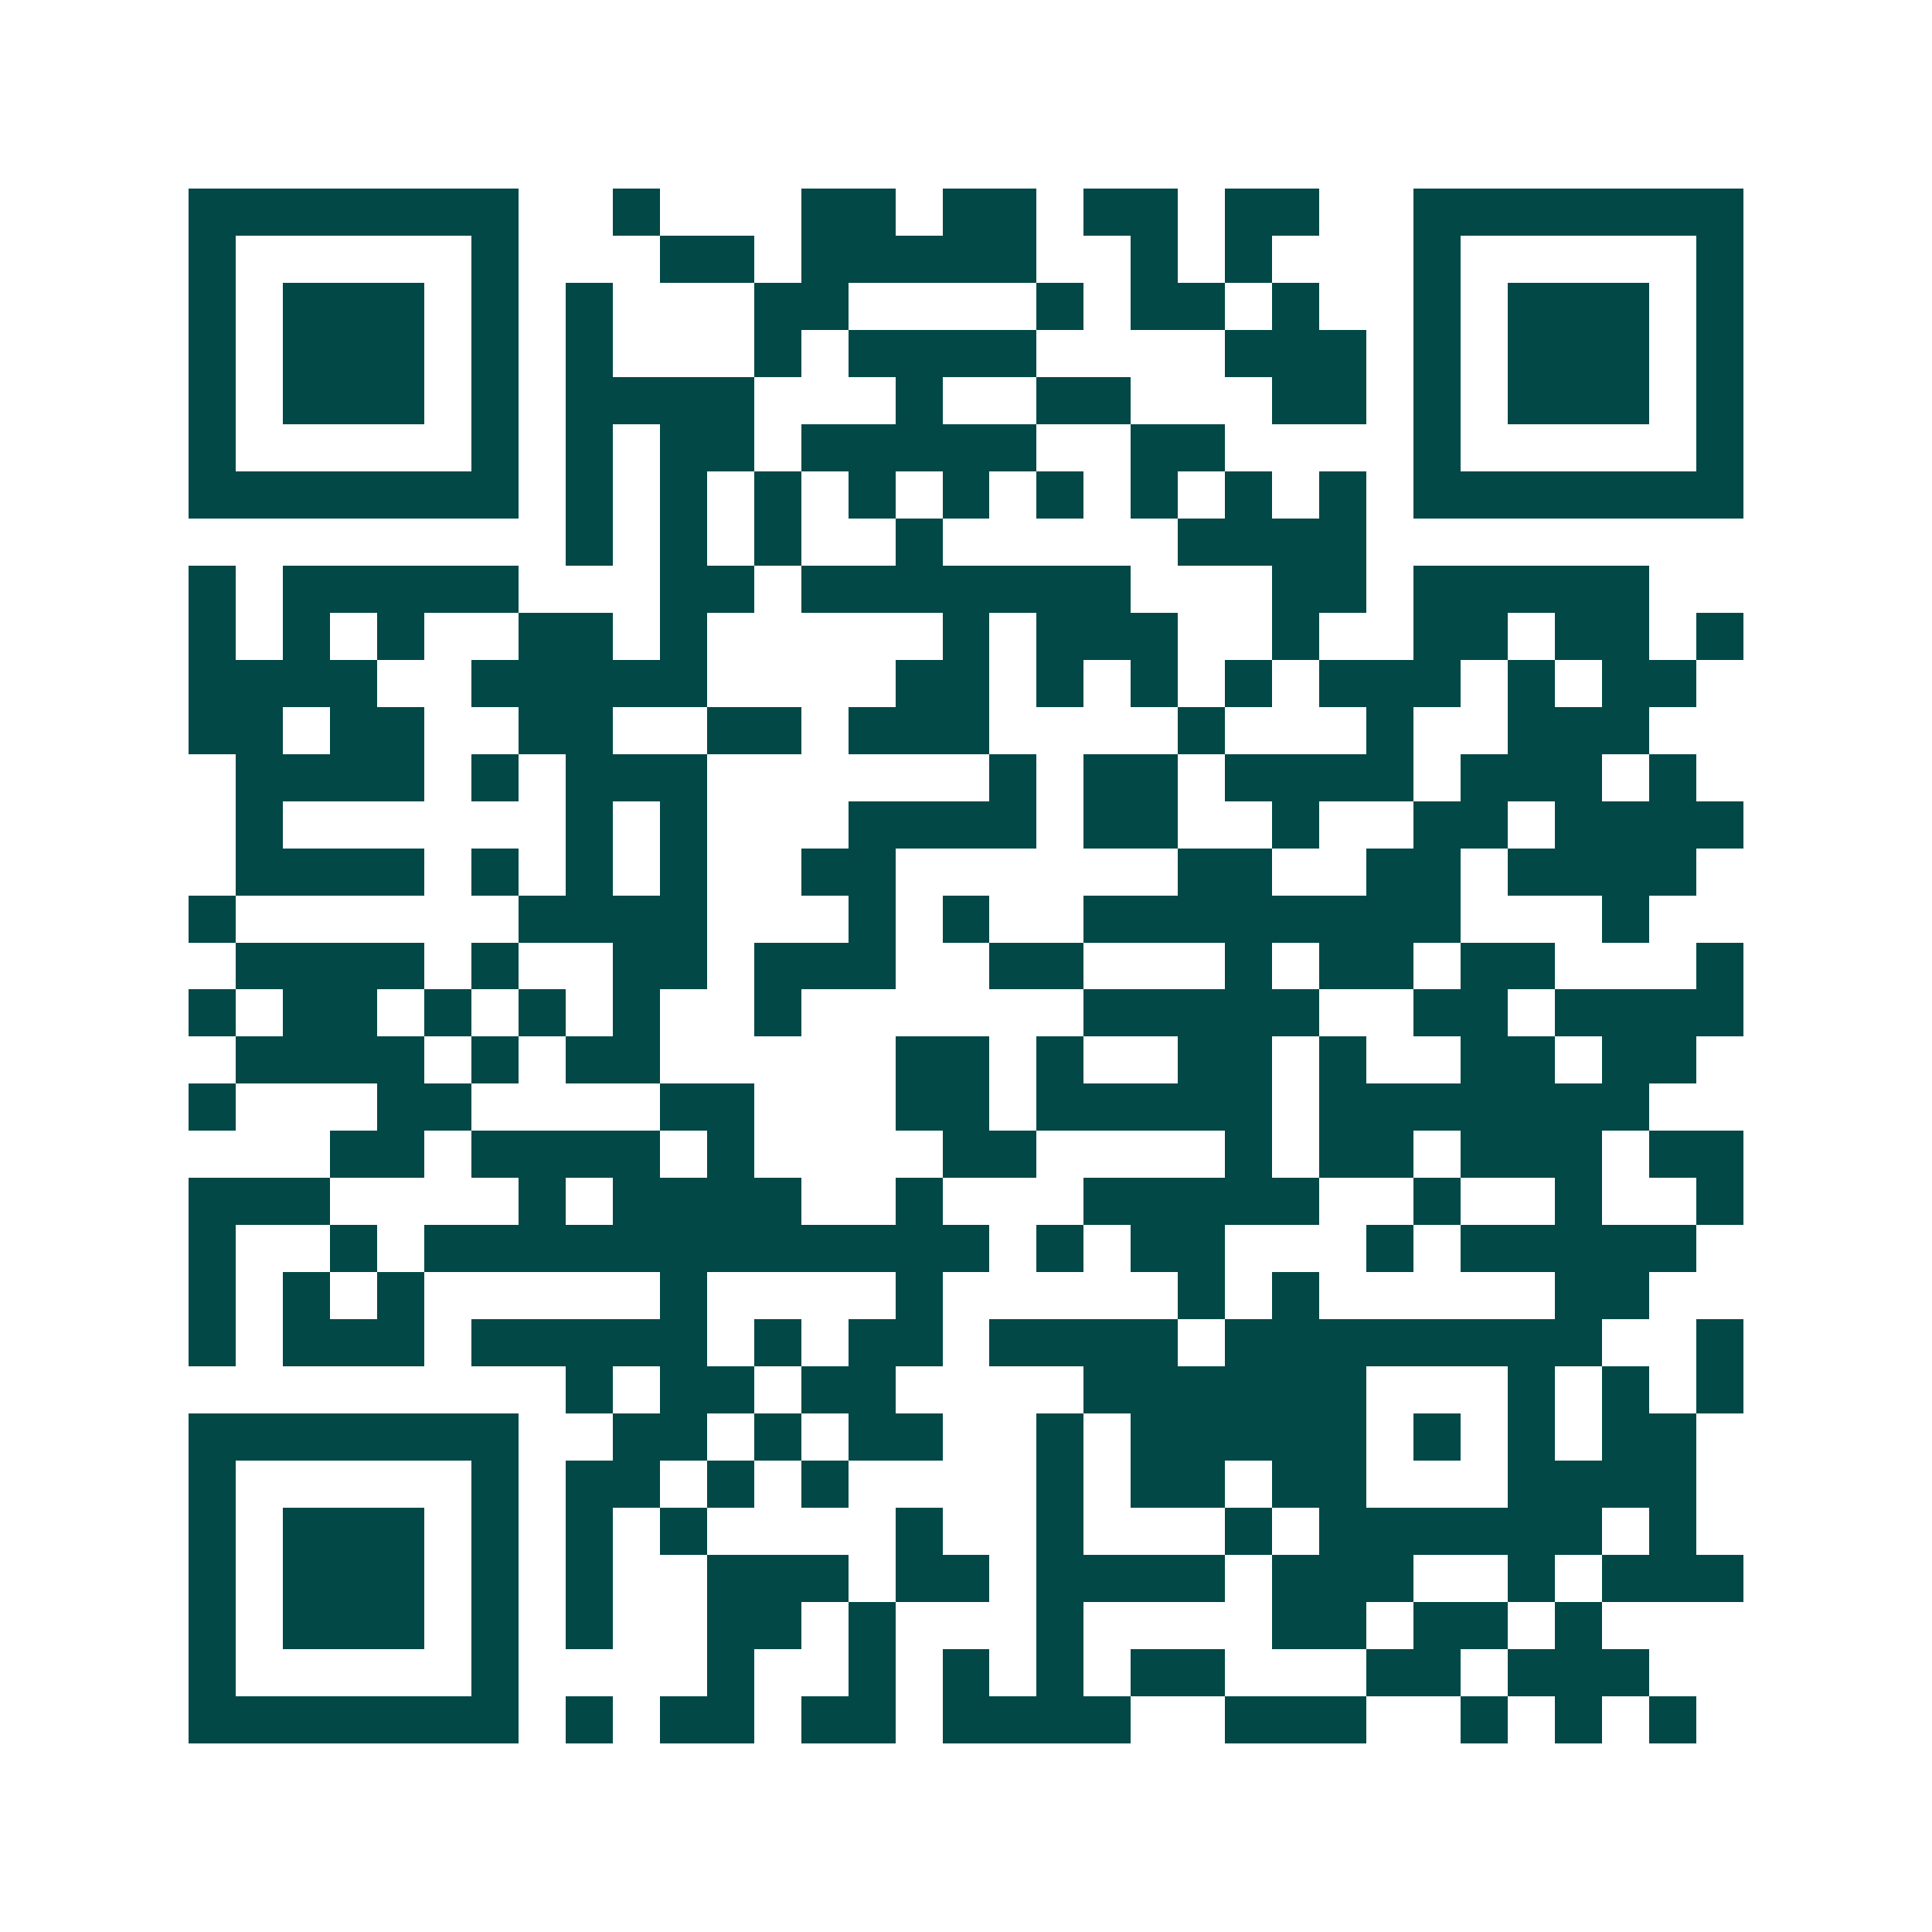 <svg xmlns="http://www.w3.org/2000/svg" width="200" height="200" viewBox="0 0 41 41" shape-rendering="crispEdges"><path fill="#ffffff" d="M0 0h41v41H0z"/><path stroke="#014847" d="M4 4.5h7m2 0h1m3 0h2m1 0h2m1 0h2m1 0h2m2 0h7M4 5.5h1m5 0h1m3 0h2m1 0h5m2 0h1m1 0h1m3 0h1m5 0h1M4 6.5h1m1 0h3m1 0h1m1 0h1m3 0h2m4 0h1m1 0h2m1 0h1m2 0h1m1 0h3m1 0h1M4 7.5h1m1 0h3m1 0h1m1 0h1m3 0h1m1 0h4m4 0h3m1 0h1m1 0h3m1 0h1M4 8.5h1m1 0h3m1 0h1m1 0h4m3 0h1m2 0h2m3 0h2m1 0h1m1 0h3m1 0h1M4 9.5h1m5 0h1m1 0h1m1 0h2m1 0h5m2 0h2m4 0h1m5 0h1M4 10.5h7m1 0h1m1 0h1m1 0h1m1 0h1m1 0h1m1 0h1m1 0h1m1 0h1m1 0h1m1 0h7M12 11.5h1m1 0h1m1 0h1m2 0h1m5 0h4M4 12.5h1m1 0h5m3 0h2m1 0h7m3 0h2m1 0h5M4 13.5h1m1 0h1m1 0h1m2 0h2m1 0h1m5 0h1m1 0h3m2 0h1m2 0h2m1 0h2m1 0h1M4 14.5h4m2 0h5m4 0h2m1 0h1m1 0h1m1 0h1m1 0h3m1 0h1m1 0h2M4 15.5h2m1 0h2m2 0h2m2 0h2m1 0h3m4 0h1m3 0h1m2 0h3M5 16.5h4m1 0h1m1 0h3m6 0h1m1 0h2m1 0h4m1 0h3m1 0h1M5 17.5h1m6 0h1m1 0h1m3 0h4m1 0h2m2 0h1m2 0h2m1 0h4M5 18.5h4m1 0h1m1 0h1m1 0h1m2 0h2m6 0h2m2 0h2m1 0h4M4 19.5h1m6 0h4m3 0h1m1 0h1m2 0h8m3 0h1M5 20.5h4m1 0h1m2 0h2m1 0h3m2 0h2m3 0h1m1 0h2m1 0h2m3 0h1M4 21.5h1m1 0h2m1 0h1m1 0h1m1 0h1m2 0h1m6 0h5m2 0h2m1 0h4M5 22.5h4m1 0h1m1 0h2m5 0h2m1 0h1m2 0h2m1 0h1m2 0h2m1 0h2M4 23.5h1m3 0h2m4 0h2m3 0h2m1 0h5m1 0h7M7 24.5h2m1 0h4m1 0h1m4 0h2m4 0h1m1 0h2m1 0h3m1 0h2M4 25.5h3m4 0h1m1 0h4m2 0h1m3 0h5m2 0h1m2 0h1m2 0h1M4 26.5h1m2 0h1m1 0h12m1 0h1m1 0h2m3 0h1m1 0h5M4 27.5h1m1 0h1m1 0h1m5 0h1m4 0h1m5 0h1m1 0h1m5 0h2M4 28.5h1m1 0h3m1 0h5m1 0h1m1 0h2m1 0h4m1 0h8m2 0h1M12 29.5h1m1 0h2m1 0h2m4 0h6m3 0h1m1 0h1m1 0h1M4 30.5h7m2 0h2m1 0h1m1 0h2m2 0h1m1 0h5m1 0h1m1 0h1m1 0h2M4 31.5h1m5 0h1m1 0h2m1 0h1m1 0h1m4 0h1m1 0h2m1 0h2m3 0h4M4 32.5h1m1 0h3m1 0h1m1 0h1m1 0h1m4 0h1m2 0h1m3 0h1m1 0h6m1 0h1M4 33.5h1m1 0h3m1 0h1m1 0h1m2 0h3m1 0h2m1 0h4m1 0h3m2 0h1m1 0h3M4 34.5h1m1 0h3m1 0h1m1 0h1m2 0h2m1 0h1m3 0h1m4 0h2m1 0h2m1 0h1M4 35.5h1m5 0h1m4 0h1m2 0h1m1 0h1m1 0h1m1 0h2m3 0h2m1 0h3M4 36.5h7m1 0h1m1 0h2m1 0h2m1 0h4m2 0h3m2 0h1m1 0h1m1 0h1"/></svg>
